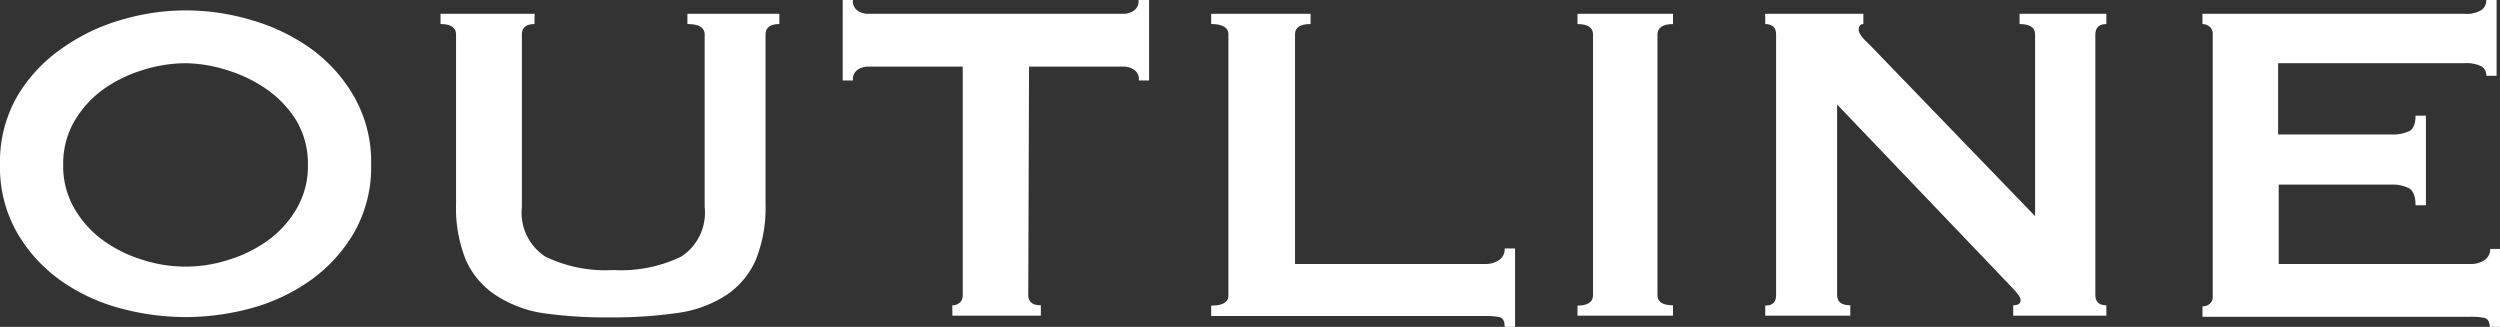 <svg xmlns="http://www.w3.org/2000/svg" viewBox="0 0 161 21.05"><rect x="0" y="0" width="161" height="21.05" fill="#333333" stroke="none"/><defs><style>.cls-1{fill:#fff;}</style></defs><title>ttl06</title><g id="レイヤー_2" data-name="レイヤー 2"><g id="レイヤー_1-2" data-name="レイヤー 1"><path class="cls-1" d="M12,.67a14.79,14.79,0,0,1,4.15.61,12.59,12.59,0,0,1,3.84,1.83A9.82,9.82,0,0,1,22.79,6.2a8.48,8.48,0,0,1,1.11,4.42A8.48,8.48,0,0,1,22.79,15a9.82,9.82,0,0,1-2.85,3.09,12,12,0,0,1-3.84,1.78,16.28,16.28,0,0,1-4.15.55,16.15,16.15,0,0,1-4.14-.55A12,12,0,0,1,4,18.13,9.82,9.82,0,0,1,1.11,15,8.48,8.48,0,0,1,0,10.62,8.48,8.48,0,0,1,1.11,6.2,9.82,9.82,0,0,1,4,3.11,12.54,12.54,0,0,1,7.81,1.28,14.67,14.67,0,0,1,12,.67Zm0,3.4a9.46,9.46,0,0,0-2.81.44A8.92,8.92,0,0,0,6.6,5.79,6.78,6.78,0,0,0,4.77,7.84a5.47,5.47,0,0,0-.7,2.78,5.41,5.41,0,0,0,.7,2.77A6.7,6.7,0,0,0,6.6,15.45a8.64,8.64,0,0,0,2.54,1.27,9,9,0,0,0,5.62,0,8.64,8.64,0,0,0,2.54-1.27,6.7,6.7,0,0,0,1.83-2.06,5.41,5.41,0,0,0,.7-2.77,5.47,5.47,0,0,0-.7-2.78,6.78,6.78,0,0,0-1.83-2,8.92,8.92,0,0,0-2.54-1.28A9.41,9.41,0,0,0,12,4.07Z"/><path class="cls-1" d="M34.42,1.55c-.54,0-.81.23-.81.67v11.1a3.38,3.38,0,0,0,1.5,3.2,8.87,8.87,0,0,0,4.38.87,8.89,8.89,0,0,0,4.39-.87,3.38,3.38,0,0,0,1.5-3.2V2.22c0-.44-.37-.67-1.11-.67V.89h5.92v.66c-.59,0-.89.23-.89.67V13.14a8.94,8.94,0,0,1-.63,3.6A5.27,5.27,0,0,1,46.78,19a7.66,7.66,0,0,1-3.12,1.15,28.94,28.94,0,0,1-4.31.29A28.75,28.75,0,0,1,35,20.17,7.65,7.65,0,0,1,31.91,19,5.27,5.27,0,0,1,30,16.74a8.94,8.94,0,0,1-.63-3.6V2.22c0-.44-.34-.67-1-.67V.89h6.06Z"/><path class="cls-1" d="M66.22,19q0,.66.81.66v.67h-5.7v-.67a.72.72,0,0,0,.47-.16A.63.63,0,0,0,62,19V4.29H55.9a1.2,1.2,0,0,0-.65.19.73.73,0,0,0-.32.7h-.66V0h.66a.73.73,0,0,0,.32.7,1.2,1.2,0,0,0,.65.19H72.32A1.2,1.2,0,0,0,73,.7a.73.73,0,0,0,.32-.7H74V5.18h-.66a.73.73,0,0,0-.32-.7,1.2,1.2,0,0,0-.65-.19h-6.1Z"/><path class="cls-1" d="M96.9,21.05c0-.37-.11-.58-.35-.63a4.54,4.54,0,0,0-.91-.07H78v-.67q1.11,0,1.11-.66V2.22c0-.44-.37-.67-1.11-.67V.89H84.4v.66c-.69,0-1,.23-1,.67V17H95.64a1.51,1.51,0,0,0,.91-.26A.83.83,0,0,0,96.9,16h.67v5.07Z"/><path class="cls-1" d="M101.59,19.68c.64,0,1-.22,1-.66V2.22c0-.44-.33-.67-1-.67V.89h6.15v.66c-.65,0-1,.23-1,.67V19c0,.44.32.66,1,.66v.67h-6.15Z"/><path class="cls-1" d="M113.68,19.68c.47,0,.7-.22.7-.66V2.22c0-.44-.23-.67-.7-.67V.89H120v.66c-.2,0-.3.13-.3.37s.25.55.74,1l10.62,11V2.22c0-.44-.32-.67-1-.67V.89h5.59v.66c-.47,0-.71.23-.71.67V19c0,.44.24.66.71.66v.67h-6v-.67q.48,0,.48-.33c0-.17-.19-.45-.59-.85L118.31,6.73V19c0,.44.28.66.85.66v.67h-5.48Z"/><path class="cls-1" d="M160.12,4.88a.69.69,0,0,0-.32-.61,2.18,2.18,0,0,0-1.09-.2h-12V8.66H154a2.54,2.54,0,0,0,1.15-.21c.27-.13.41-.48.41-1h.67v5.77h-.67c0-.57-.14-.93-.41-1.09a2.26,2.26,0,0,0-1.15-.24h-7.25V17h12.36a1.53,1.53,0,0,0,.91-.26.85.85,0,0,0,.35-.71H161v5.07h-.66c0-.37-.12-.58-.35-.63a4.6,4.6,0,0,0-.91-.07H141.84v-.67a.7.7,0,0,0,.46-.16.6.6,0,0,0,.2-.5V2.22a.6.6,0,0,0-.2-.5.71.71,0,0,0-.46-.17V.89h16.87A1.85,1.85,0,0,0,159.8.65a.78.78,0,0,0,.32-.65h.66V4.88Z"/></g></g></svg>